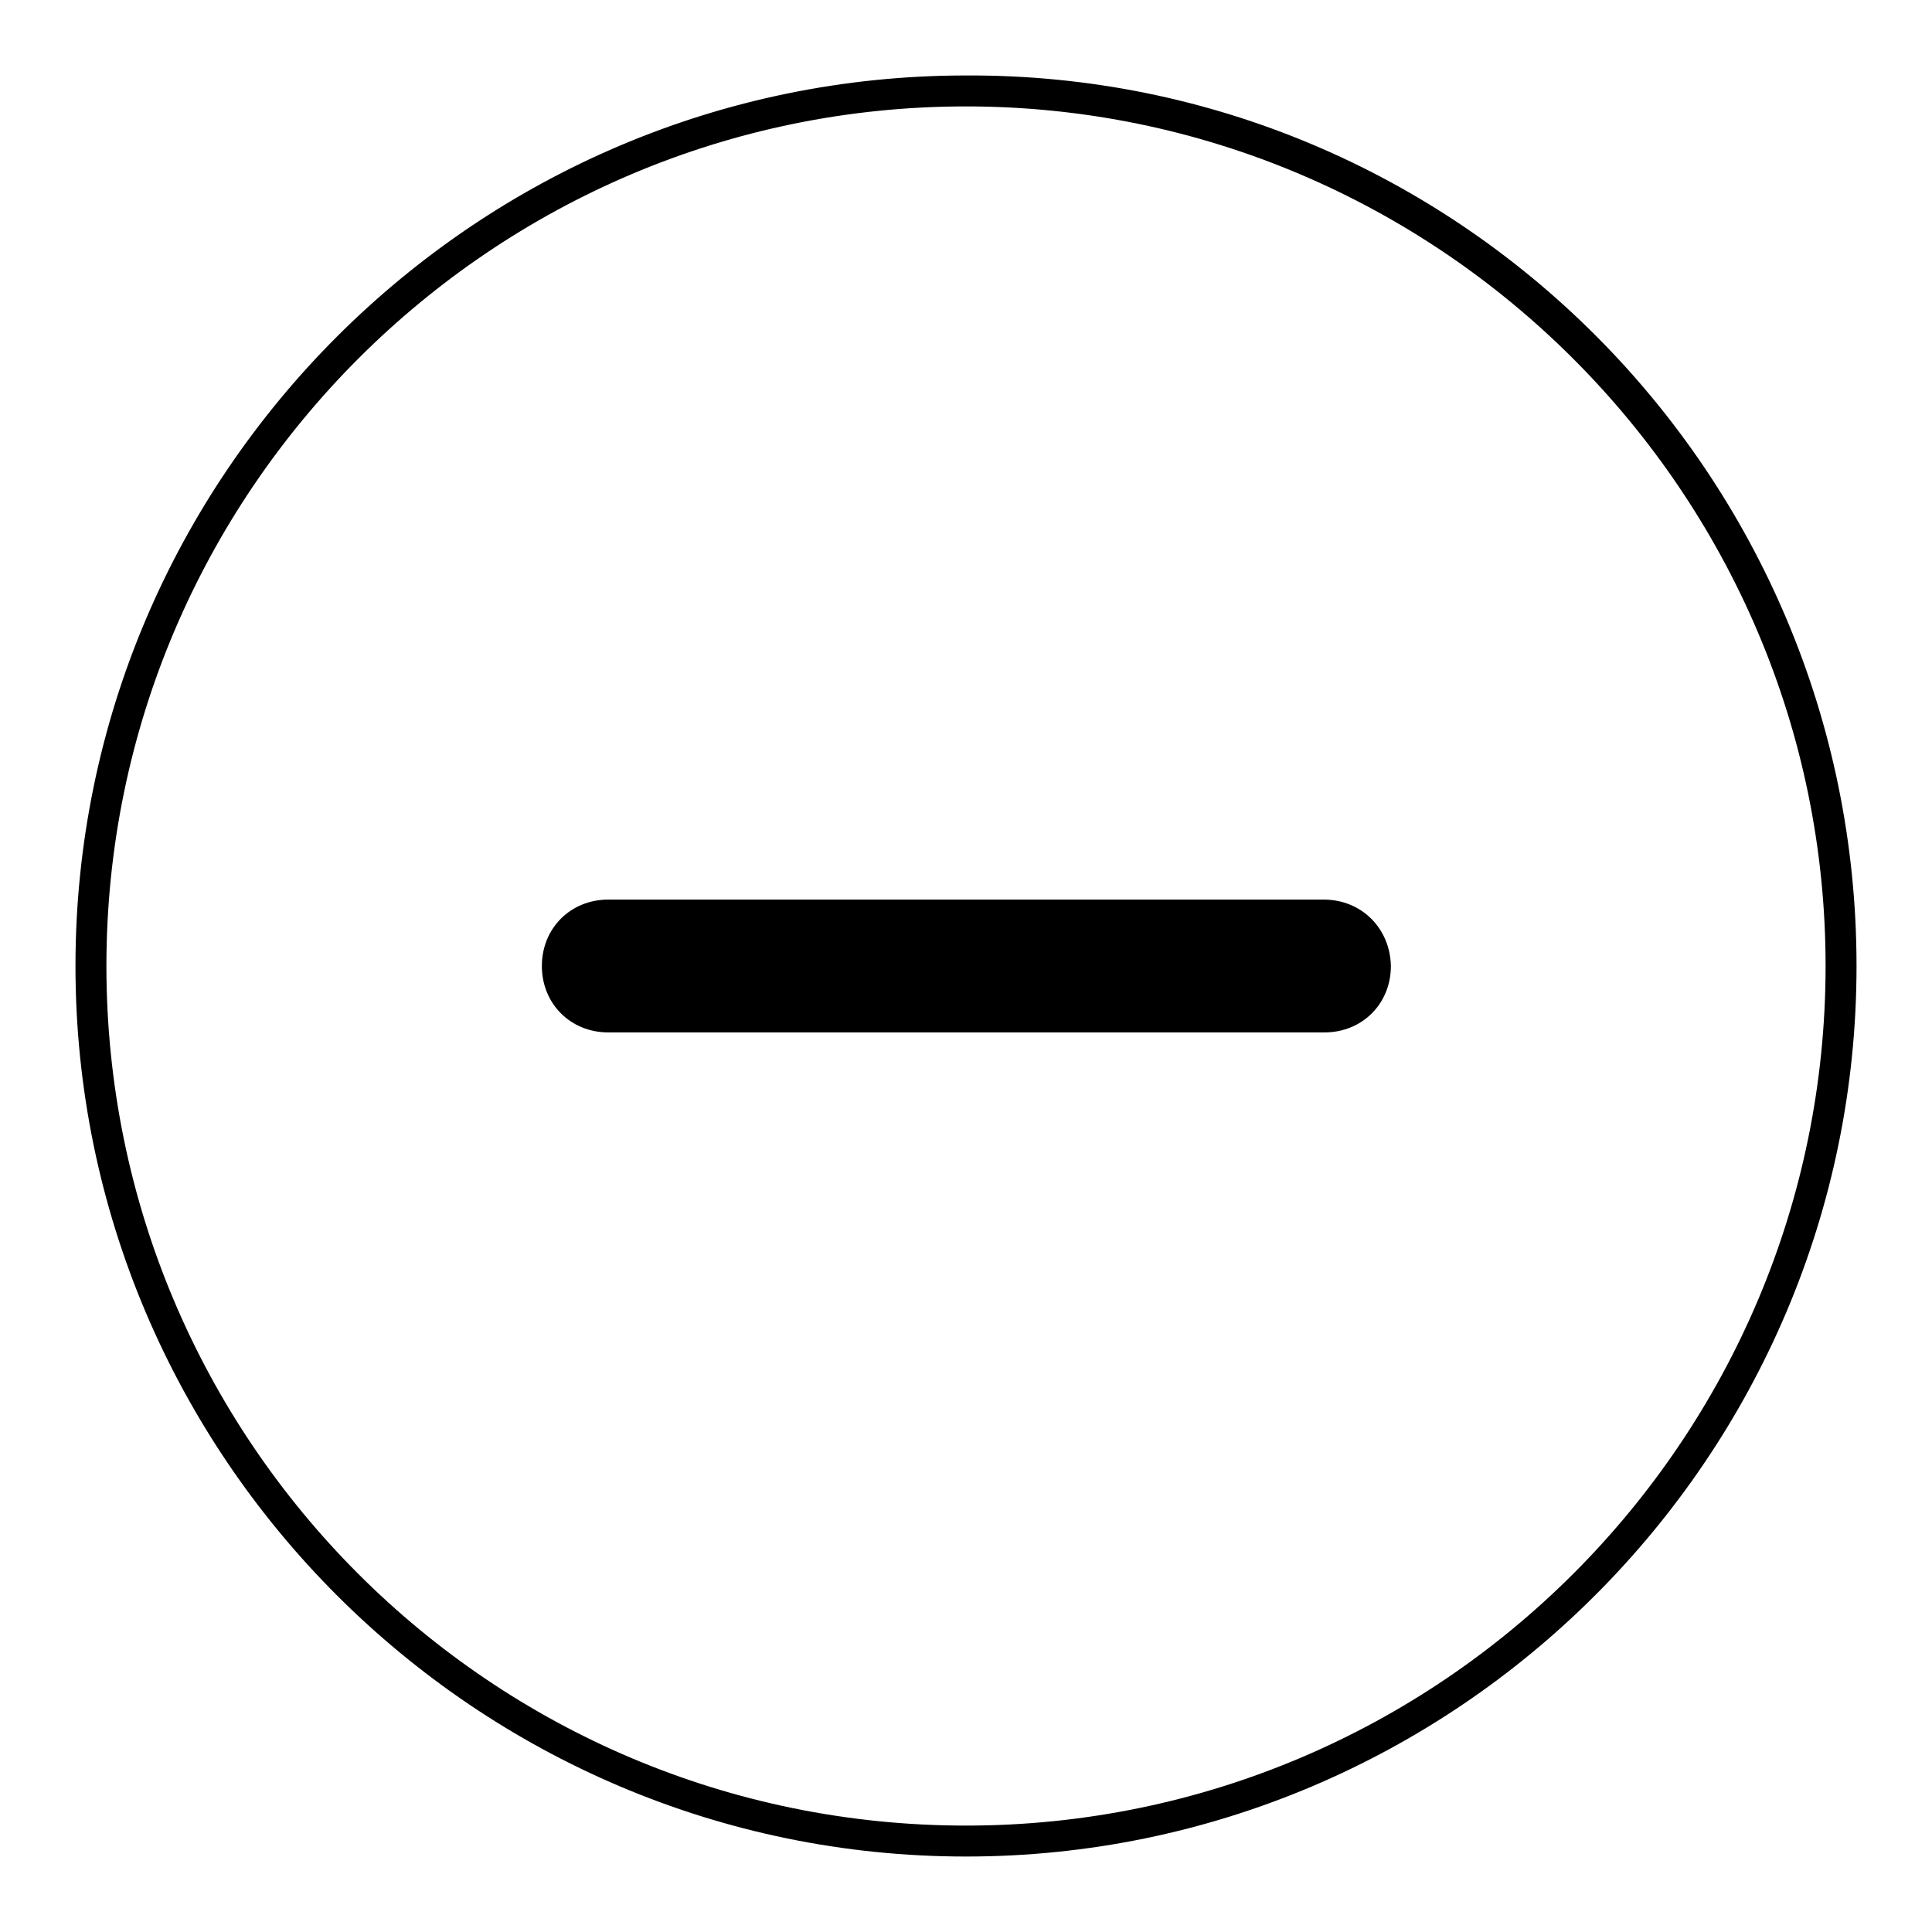 <?xml version="1.0" encoding="utf-8"?>
<!-- Svg Vector Icons : http://www.onlinewebfonts.com/icon -->
<!DOCTYPE svg PUBLIC "-//W3C//DTD SVG 1.1//EN" "http://www.w3.org/Graphics/SVG/1.1/DTD/svg11.dtd">
<svg version="1.1" xmlns="http://www.w3.org/2000/svg" xmlns:xlink="http://www.w3.org/1999/xlink" x="0px" y="0px" viewBox="0 0 256 256" enable-background="new 0 0 256 256" xml:space="preserve">
<g><g><path fill="#000000" d="M128,246c-65,0-118-53-118-118C10,63,63,10,128,10c65-0.3,118,52.7,118,118C246,193,193,246,128,246z M128,14.1c-62.7,0-113.9,51-113.9,113.9c0,62.9,51,113.9,113.9,113.9c62.9,0,113.9-51.2,113.9-113.9C241.9,65.3,190.7,14.1,128,14.1z"/><path fill="#000000" d="M175.4,119.2H80.6c-5,0-8.8,3.8-8.8,8.8c0,5,3.8,8.8,8.8,8.8h94.9c5,0,8.8-3.8,8.8-8.8C184.2,123,180.4,119.2,175.4,119.2z"/></g></g>
</svg>
